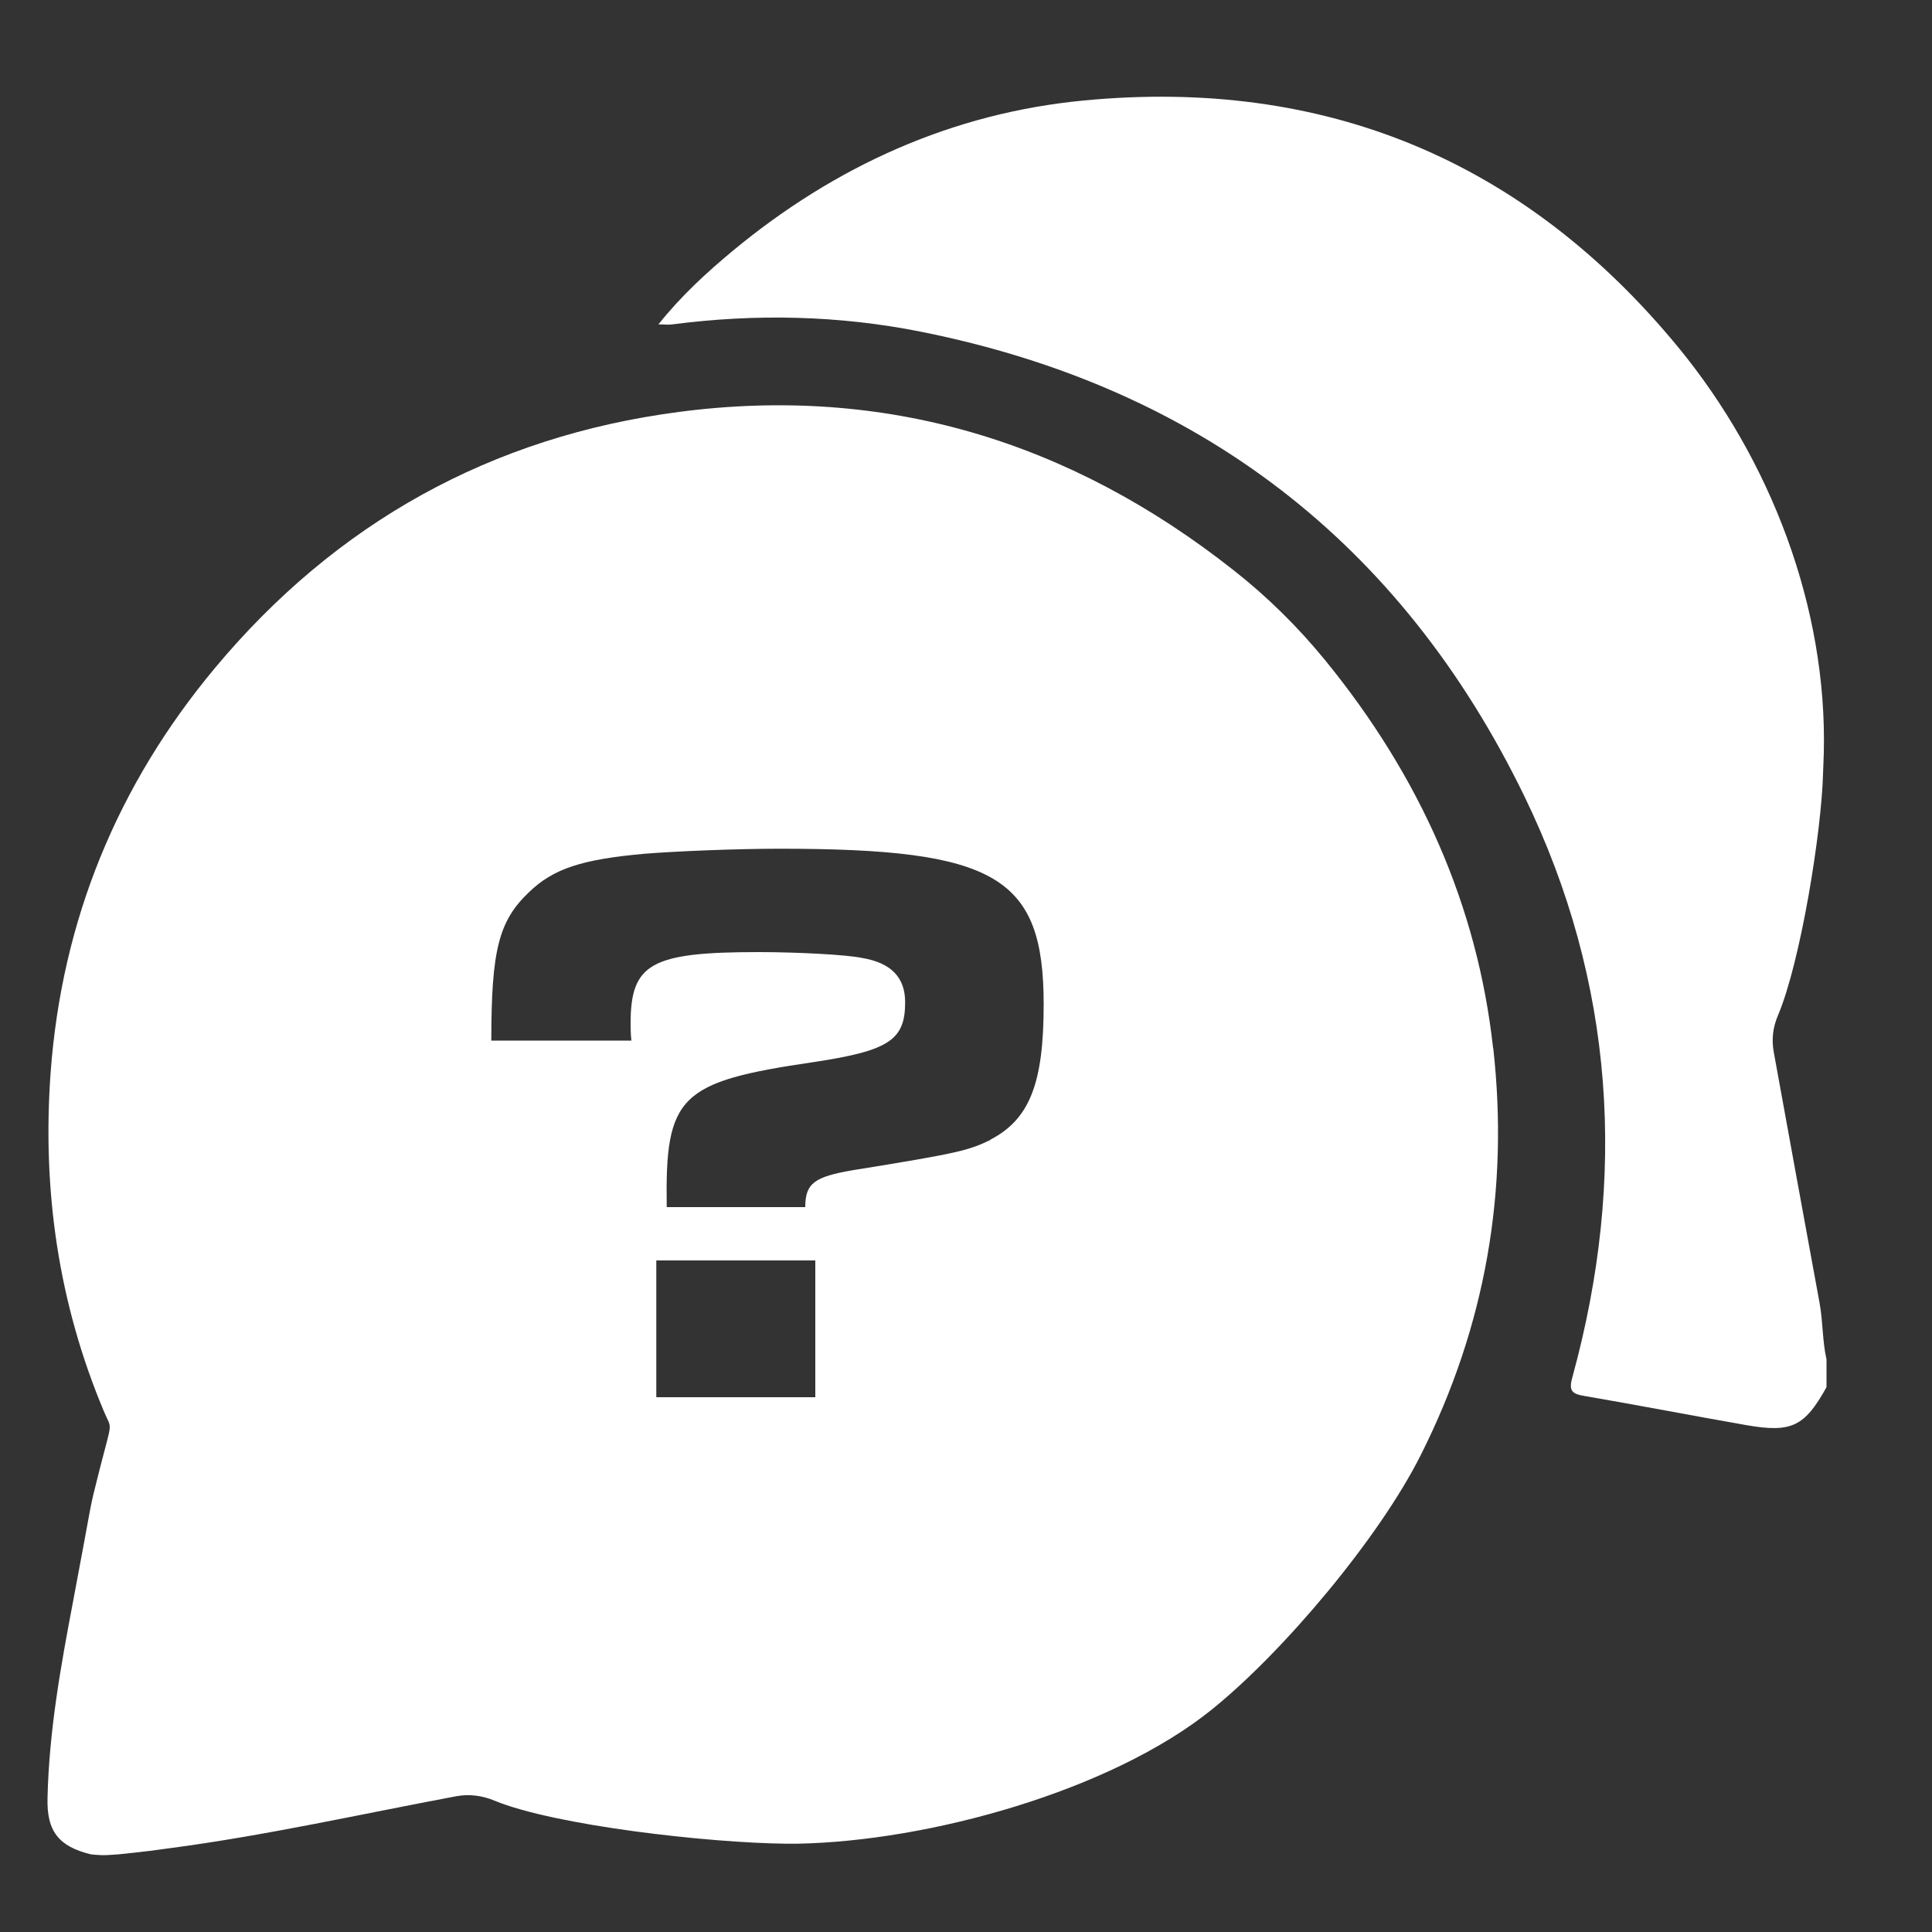 <?xml version="1.0" encoding="UTF-8"?>
<svg id="_Слой_1" data-name="Слой_1" xmlns="http://www.w3.org/2000/svg" viewBox="0 0 100 100">
  <rect x="0" y="0" width="100" height="100" fill="#333333" stroke="none"/>
  <defs>
    <style>
      .cls-1 {
        fill: #fff;
      }
    </style>
  </defs>
  <path class="cls-1" d="M77.28,54.23c-.81-7.31-3.74-14-8.71-20.08-1.39-1.7-2.97-3.26-4.7-4.62-8.53-6.74-18.11-9.6-28.72-8.21-9.73,1.27-17.76,5.75-24.02,13.25-5.04,6.04-7.93,13.04-8.51,20.95-.44,6.07.4,11.94,2.77,17.56.41.98.44.32-.27,3.12-.56,2.22-.25.95-1.33,6.65-.65,3.41-1.25,6.75-1.33,10.2-.05,1.74.58,2.52,2.24,2.93.73.08.9.03,1.44,0,1.64-.17,1.77-.2,2.74-.33,4.95-.66,9.84-1.76,14.75-2.68.66-.12,1.34-.03,1.96.23,3.13,1.29,11.09,2.19,15.12,2.23h.54c6.82-.12,16.25-2.73,21.48-6.95,3.72-3,8.67-8.9,10.81-13.17,3.36-6.68,4.57-13.71,3.75-21.06ZM42.2,72.32h-8.23v-7.08h8.23v7.08ZM51.27,59c-1.15.55-1.61.68-7.13,1.57-1.99.34-2.46.68-2.46,1.91h-7.17c-.09-5.77.64-6.49,7.63-7.51,3.9-.59,4.71-1.15,4.71-3.1,0-1.27-.72-2.04-2.25-2.29-.81-.17-3.39-.3-5.34-.3-5.56,0-6.62.59-6.62,3.69,0,.17,0,.55.04.89h-7.25c0-4.67.38-6.19,1.95-7.68,1.27-1.23,2.76-1.7,5.98-1.99,1.61-.13,4.71-.26,7-.26,11.2,0,13.66,1.44,13.66,8.06,0,4.07-.72,5.94-2.76,7Z"/>
  <path class="cls-1" d="M94.36,40.05c-.08,3.01-1.16,9.73-2.33,12.5-.27.64-.34,1.24-.22,1.91.79,4.33,1.57,8.65,2.37,12.98.18.97.14,1.96.36,2.92v1.44c-1.13,2.03-1.8,2.37-4.12,1.97-2.8-.49-5.58-1.03-8.38-1.51-.67-.11-.86-.25-.65-.99,2.83-10.32,2.19-20.42-2.49-30.06-6.39-13.15-16.88-21.17-31.23-24.04-4.26-.85-8.56-.94-12.87-.38-.2.03-.4,0-.72,0,1.17-1.47,2.48-2.67,3.85-3.81,5.29-4.38,11.35-7.13,18.18-7.78,12.47-1.19,22.8,3.1,30.76,12.78,4.78,5.82,7.71,13.46,7.53,20.99"/>
</svg>